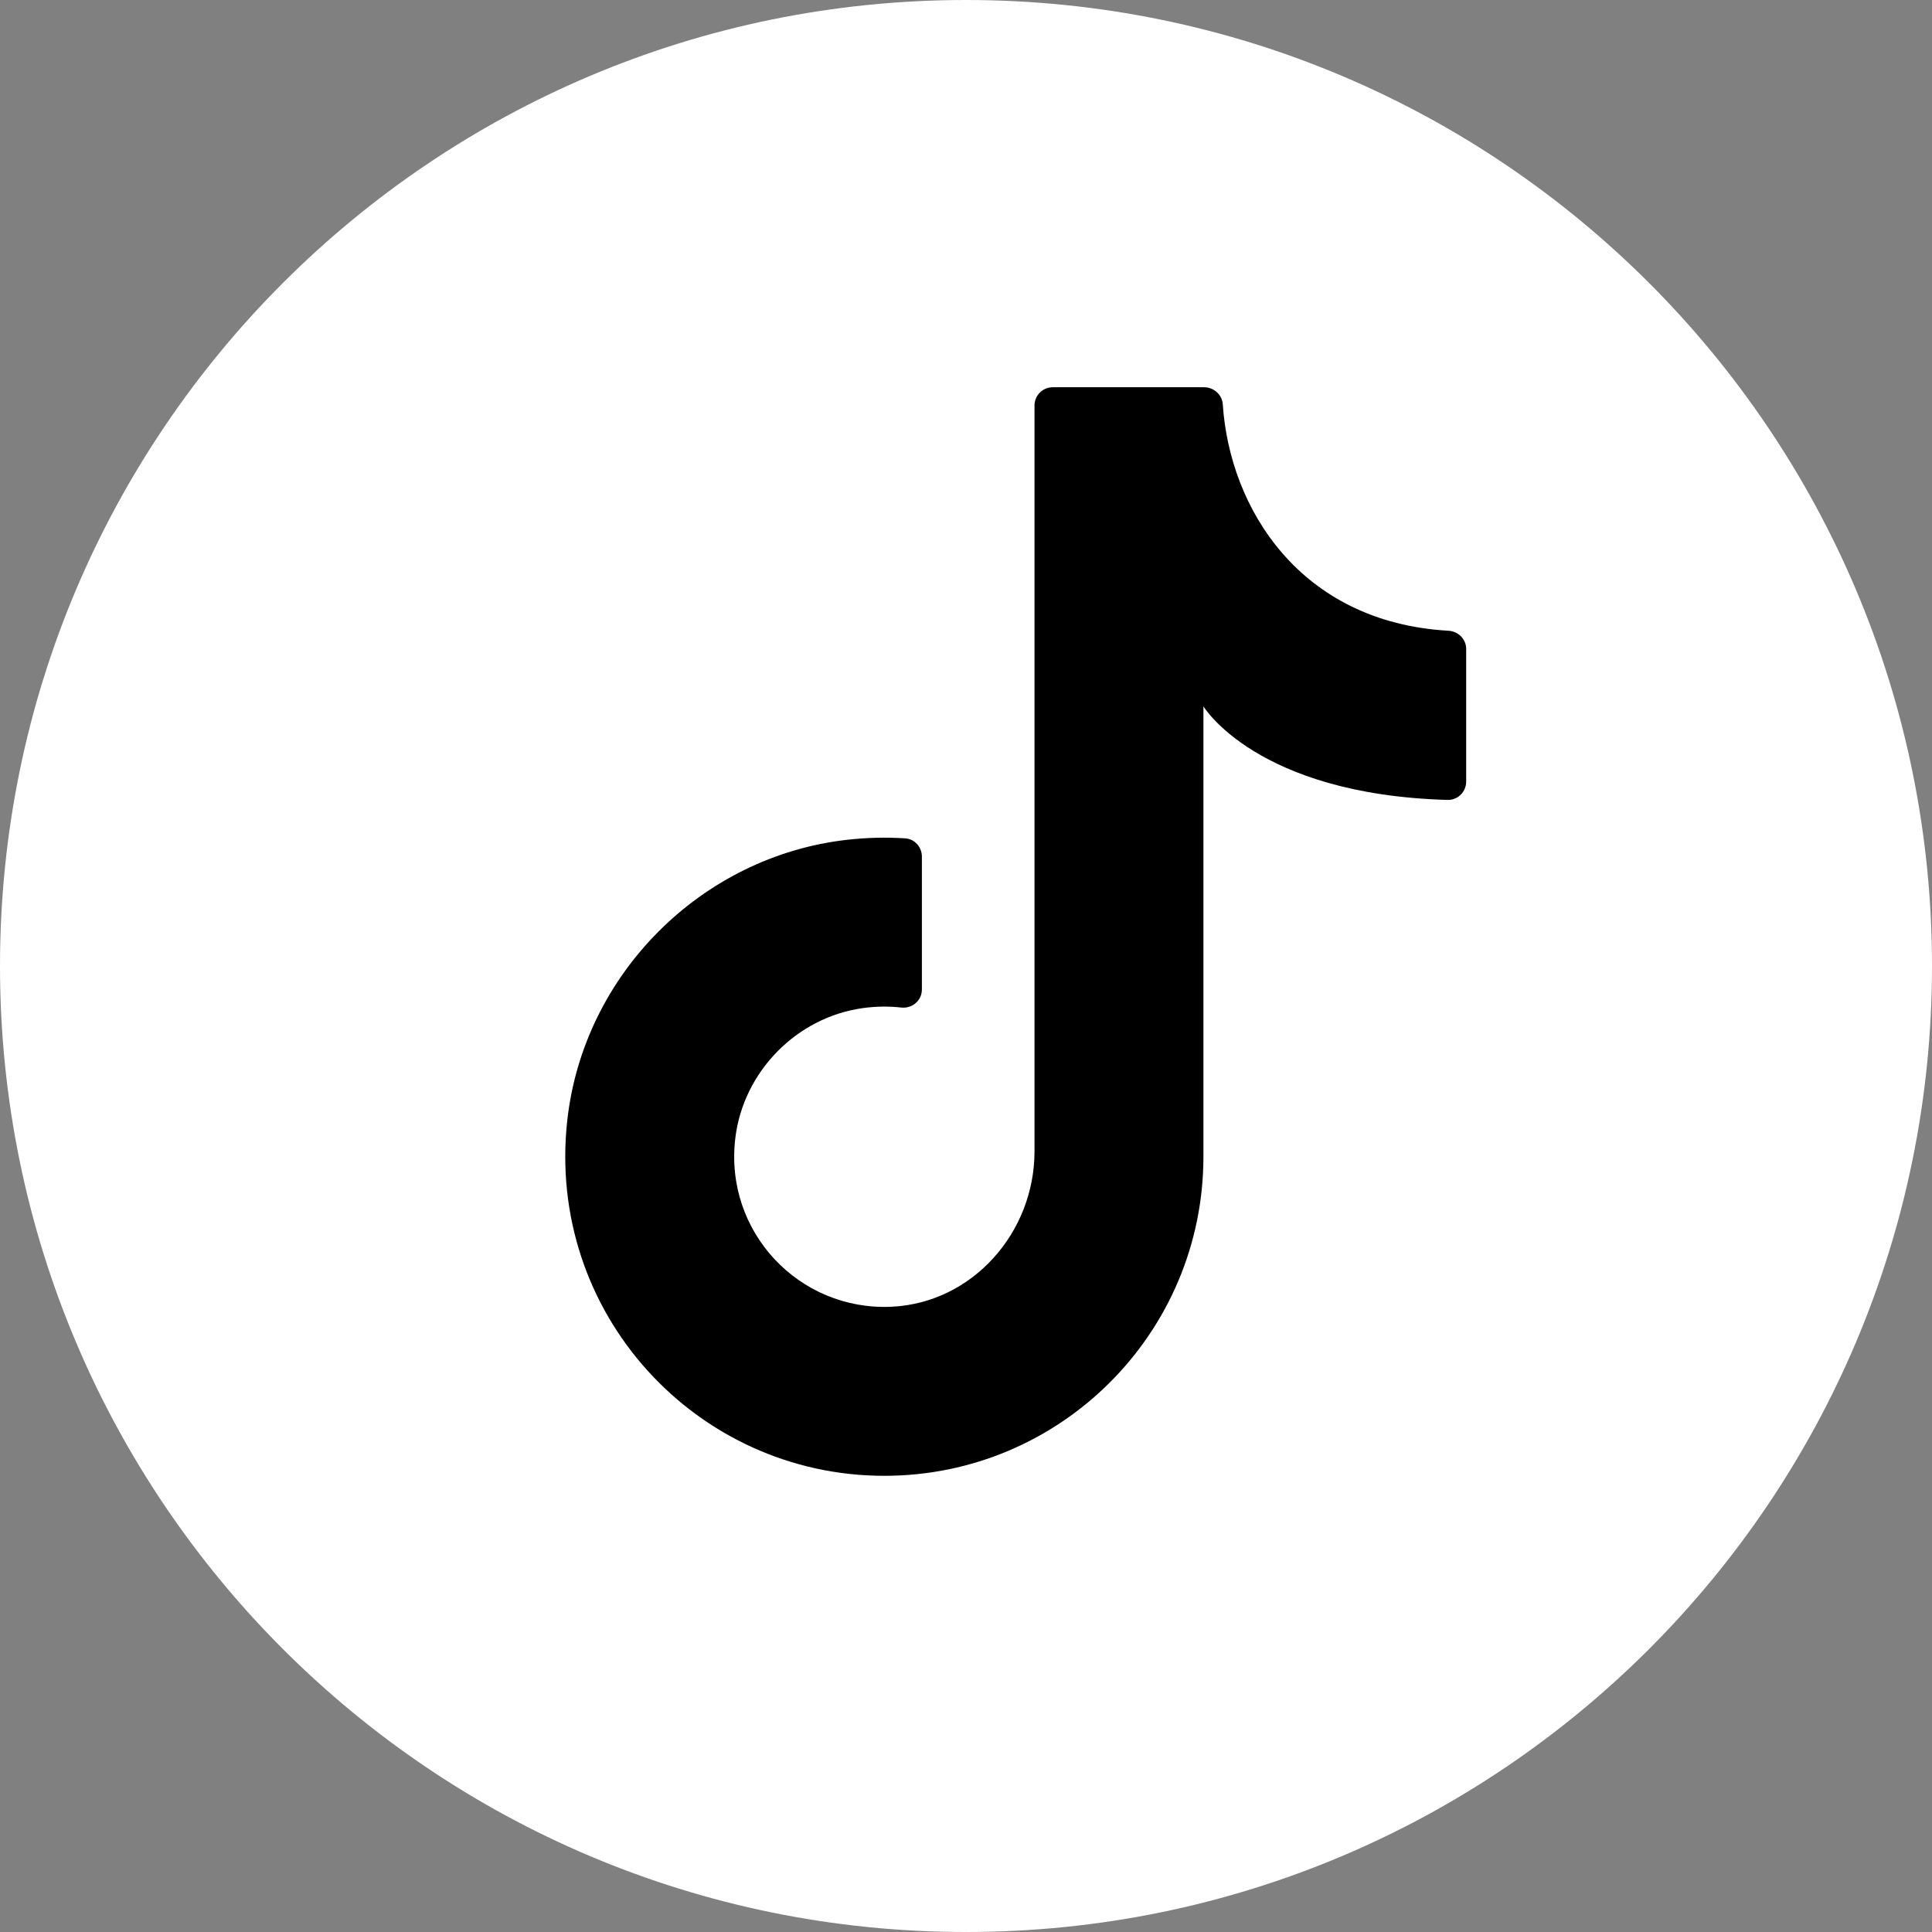 <?xml version="1.0" encoding="UTF-8"?>
<svg id="_レイヤー_1" xmlns="http://www.w3.org/2000/svg" version="1.1" viewBox="0 0 740 740">
  <rect x="0" y="0" width="740" height="740" fill="#808080" stroke="none"/>
  <!-- Generator: Adobe Illustrator 30.0.0, SVG Export Plug-In . SVG Version: 2.1.1 Build 123)  -->
  <defs>
    <style>
      .st0 {
        fill: #fff;
      }
    </style>
  </defs>
  <path class="st0" d="M370,0h0c204.35,0,370,165.65,370,370h0c0,204.35-165.65,370-370,370h0C165.65,740,0,574.35,0,370h0C0,165.65,165.65,0,370,0Z"/>
  <path d="M460.94,450.27v-179.72s20.26,33.77,93.51,35.84c3.9.11,7.13-3.1,7.13-7.01v-50.8c0-3.78-3.02-6.77-6.79-6.99-56.82-3.22-83.8-46.79-86.44-86.75-.25-3.71-3.48-6.52-7.2-6.52h-57.92c-3.86,0-6.99,3.13-6.99,6.99v285.7c0,31.04-23.72,58.03-54.72,59.5-35.44,1.68-64.25-28.73-59.87-64.67,3.09-25.39,23.47-46.18,48.81-49.71,5.03-.7,9.96-.75,14.71-.22,4.21.47,7.93-2.66,7.93-6.9v-50.92c0-3.62-2.76-6.75-6.37-6.98-7.27-.47-14.72-.3-22.28.55-55.88,6.33-100.98,51.55-107.17,107.45-8.17,73.74,49.35,136.16,121.44,136.16,67.5,0,122.21-54.72,122.21-122.21"/>
</svg>